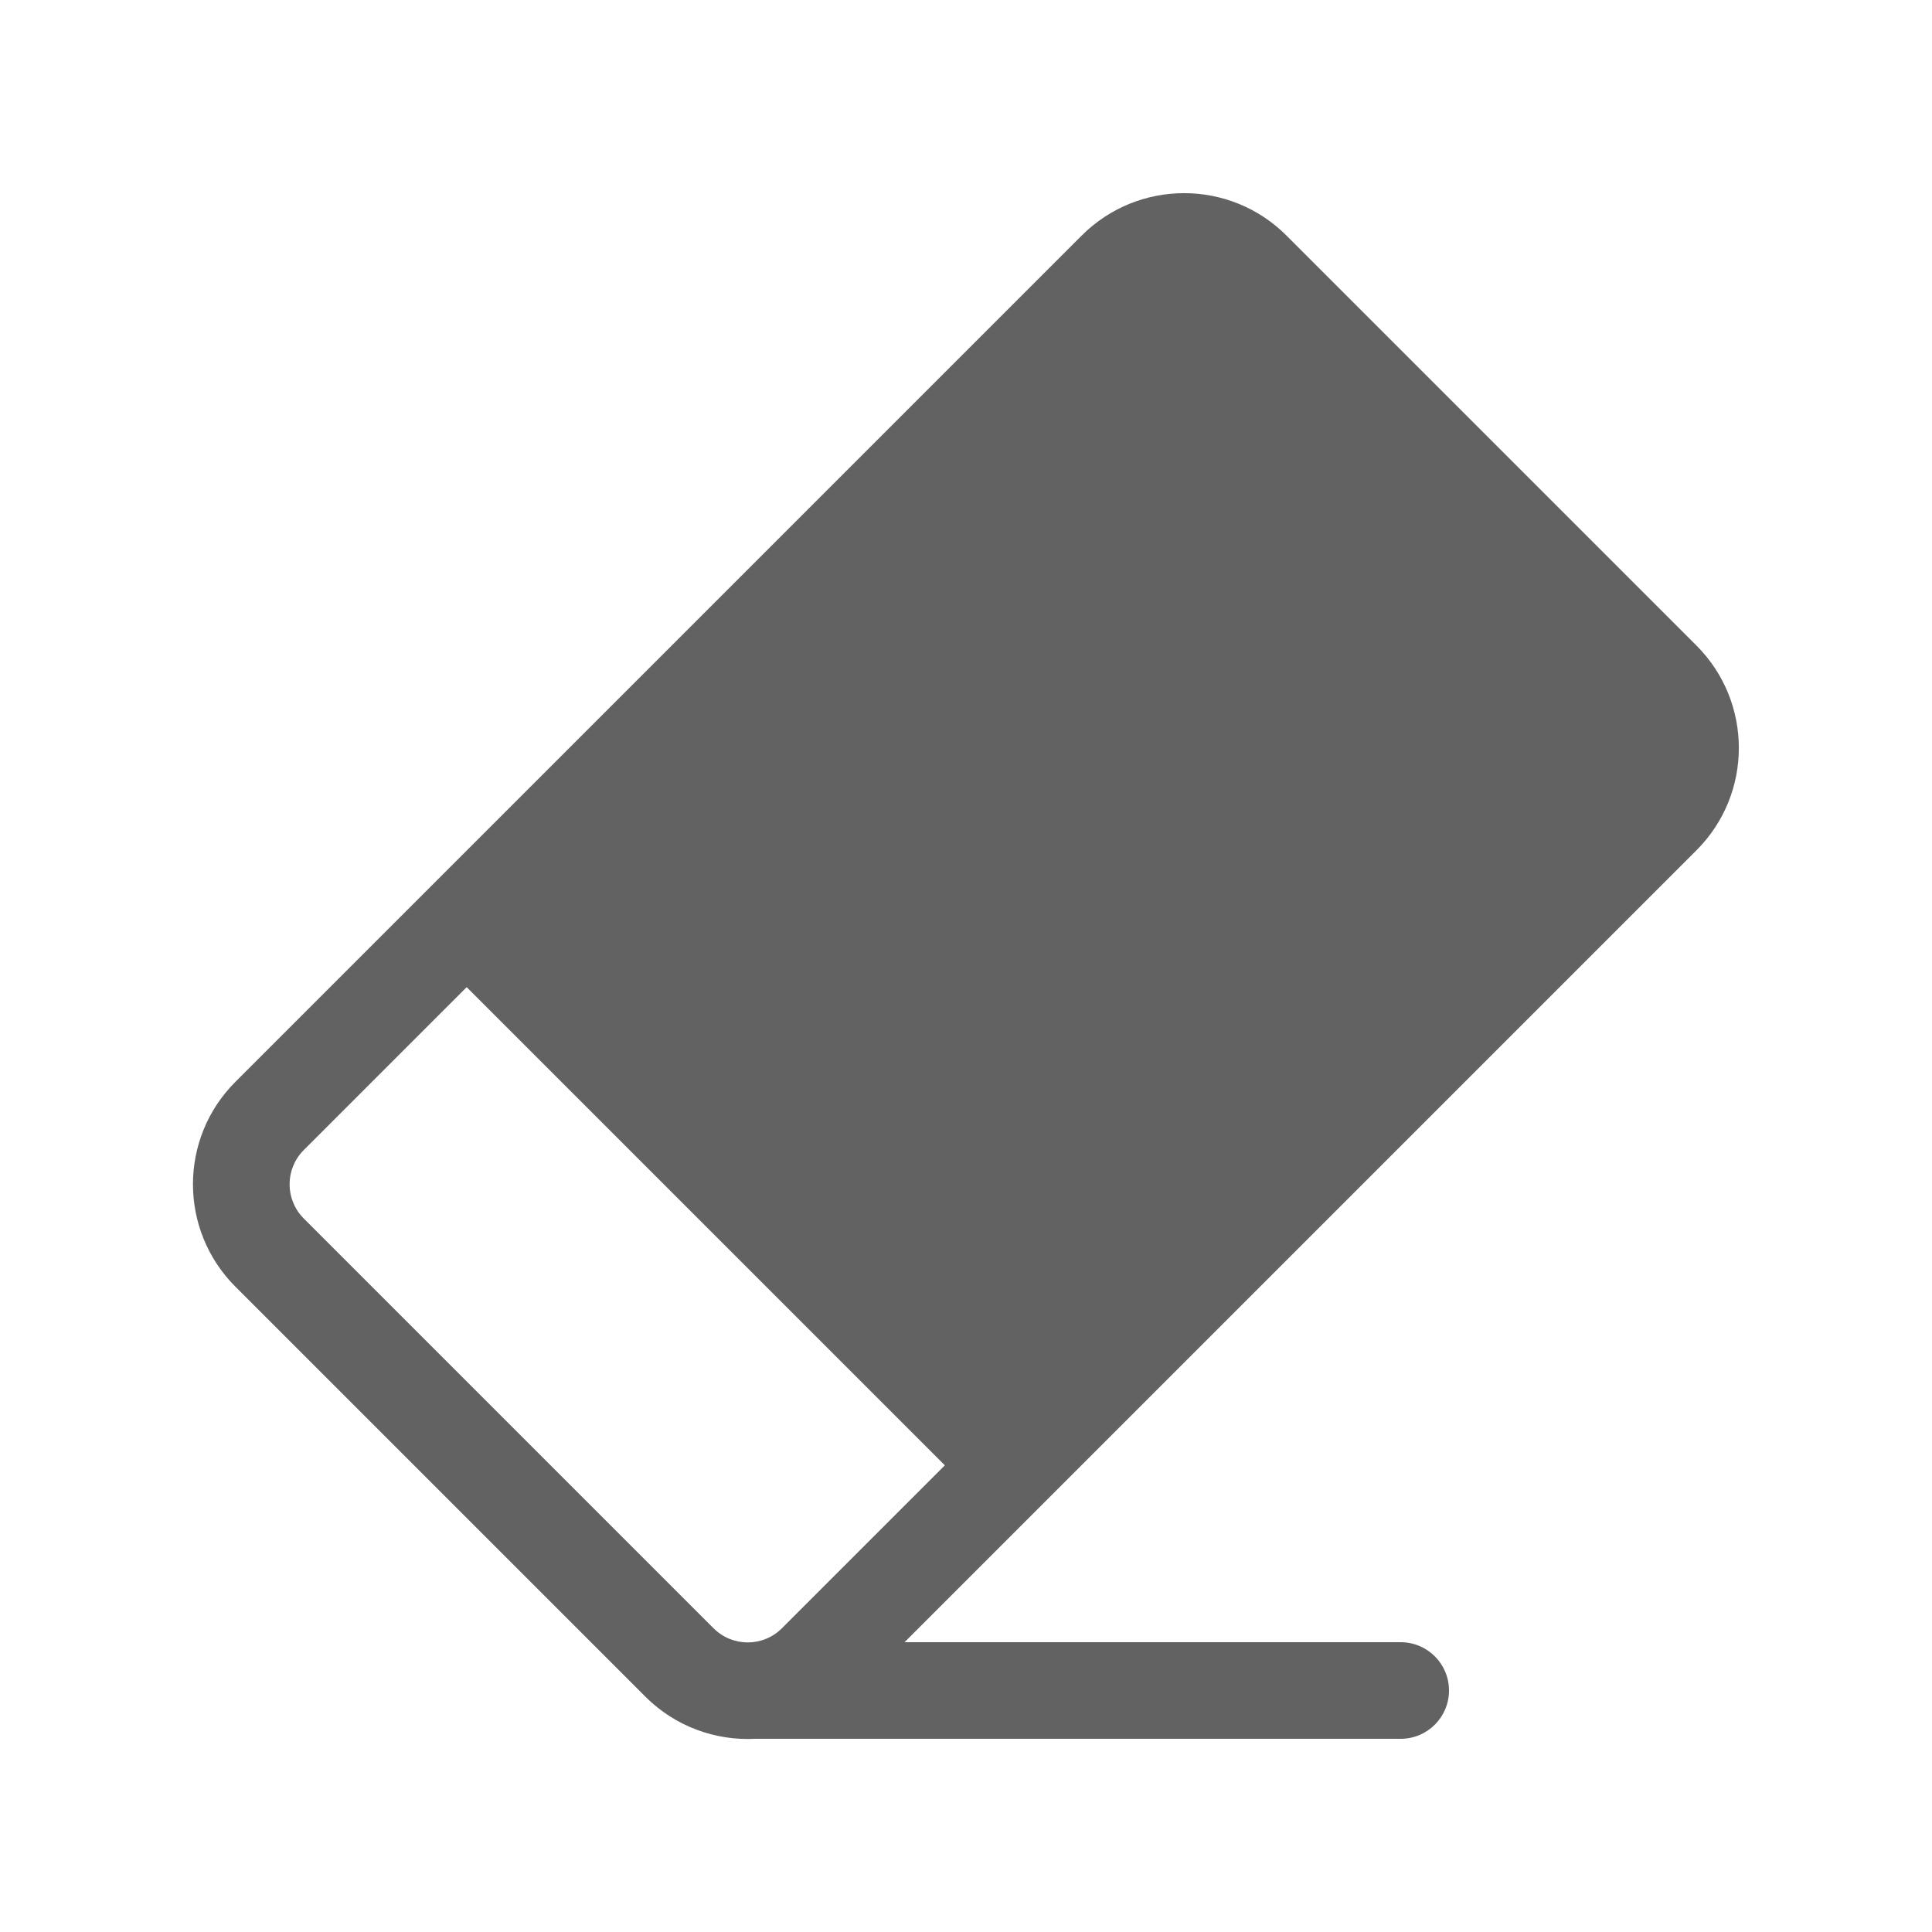 <svg fill="none" height="24" viewBox="0 0 20 20" width="24" xmlns="http://www.w3.org/2000/svg">
<path d="m11.197 2.439c.586-.586 1.536-.586 2.121 0l4.243 4.243c.586.586.586 1.536 0 2.121l-8.197 8.197h5.136c.276 0 .5.224.5.5s-.224.5-.5.5h-6.68c-.41.021-.827-.124-1.14-.437l-4.243-4.243c-.586-.586-.586-1.536 0-2.121zm-1.416 12.73-4.95-4.95-1.687 1.687c-.195.195-.195.512 0 .707l4.243 4.243c.195.195.512.195.707 0z" fill="#626262"/>
</svg>